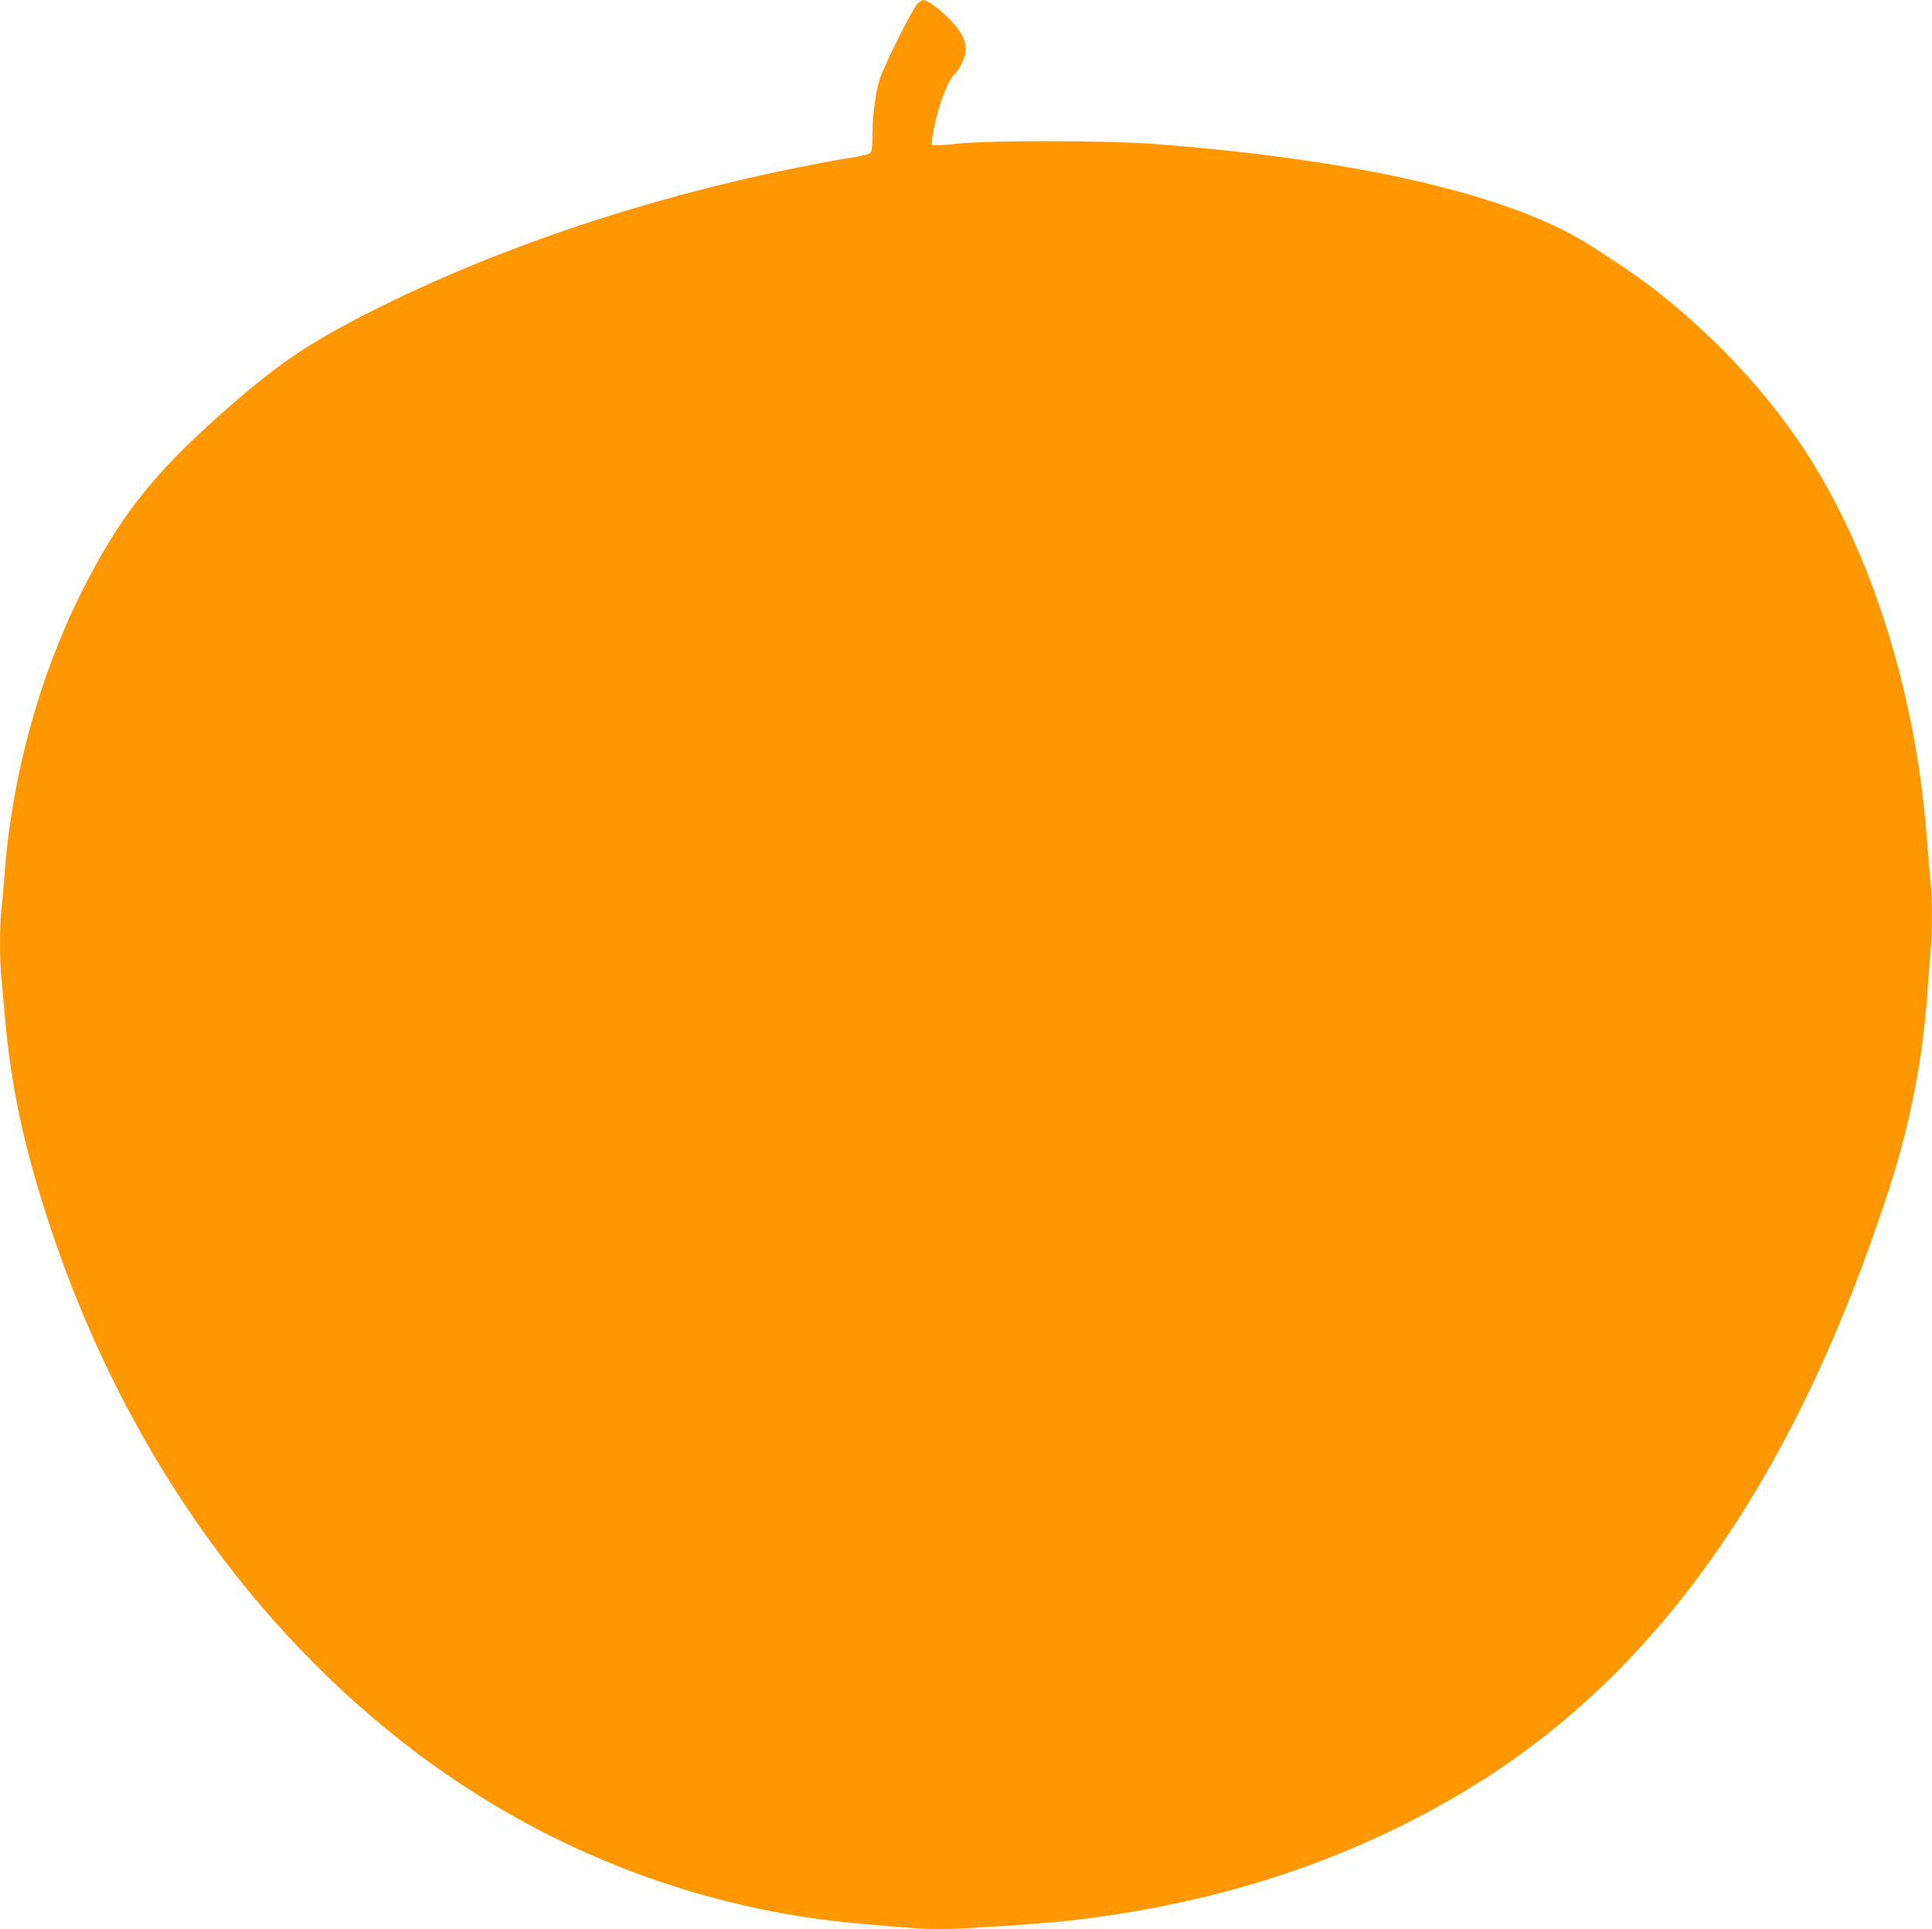 <?xml version="1.0" standalone="no"?>
<!DOCTYPE svg PUBLIC "-//W3C//DTD SVG 20010904//EN"
 "http://www.w3.org/TR/2001/REC-SVG-20010904/DTD/svg10.dtd">
<svg version="1.0" xmlns="http://www.w3.org/2000/svg"
 width="1280pt" height="1278pt" viewBox="0 0 1280 1278"
 preserveAspectRatio="xMidYMid meet">
<g transform="translate(0,1278) scale(0.1,-0.1)"
fill="#ff9800" stroke="none">
<path d="M6078 12755 c-29 -27 -217 -402 -249 -497 -27 -82 -49 -242 -49 -370
0 -79 -4 -110 -14 -121 -8 -8 -64 -22 -124 -31 -60 -9 -188 -32 -283 -51
-1048 -205 -2056 -542 -2894 -965 -431 -218 -636 -358 -1008 -689 -448 -397
-675 -688 -921 -1182 -278 -556 -460 -1226 -506 -1864 -6 -82 -15 -183 -20
-223 -13 -96 -13 -352 0 -472 5 -52 17 -174 25 -271 40 -455 131 -869 305
-1389 478 -1428 1326 -2640 2425 -3466 858 -645 1869 -1035 2930 -1128 374
-33 424 -36 540 -36 138 0 645 33 839 55 1012 112 1914 414 2701 902 1231 765
2123 2048 2738 3938 142 438 226 866 257 1315 6 91 15 209 20 263 13 127 13
347 0 467 -5 52 -17 187 -25 300 -78 999 -394 1964 -864 2640 -246 355 -571
694 -932 977 -133 104 -415 292 -541 361 -547 301 -1527 514 -2793 609 -320
23 -1073 24 -1295 1 -91 -10 -159 -13 -164 -8 -11 11 17 156 51 265 29 91 73
185 98 205 27 23 64 93 71 137 11 69 -18 134 -95 216 -64 68 -156 137 -183
137 -7 0 -25 -11 -40 -25z"/>
</g>
</svg>

